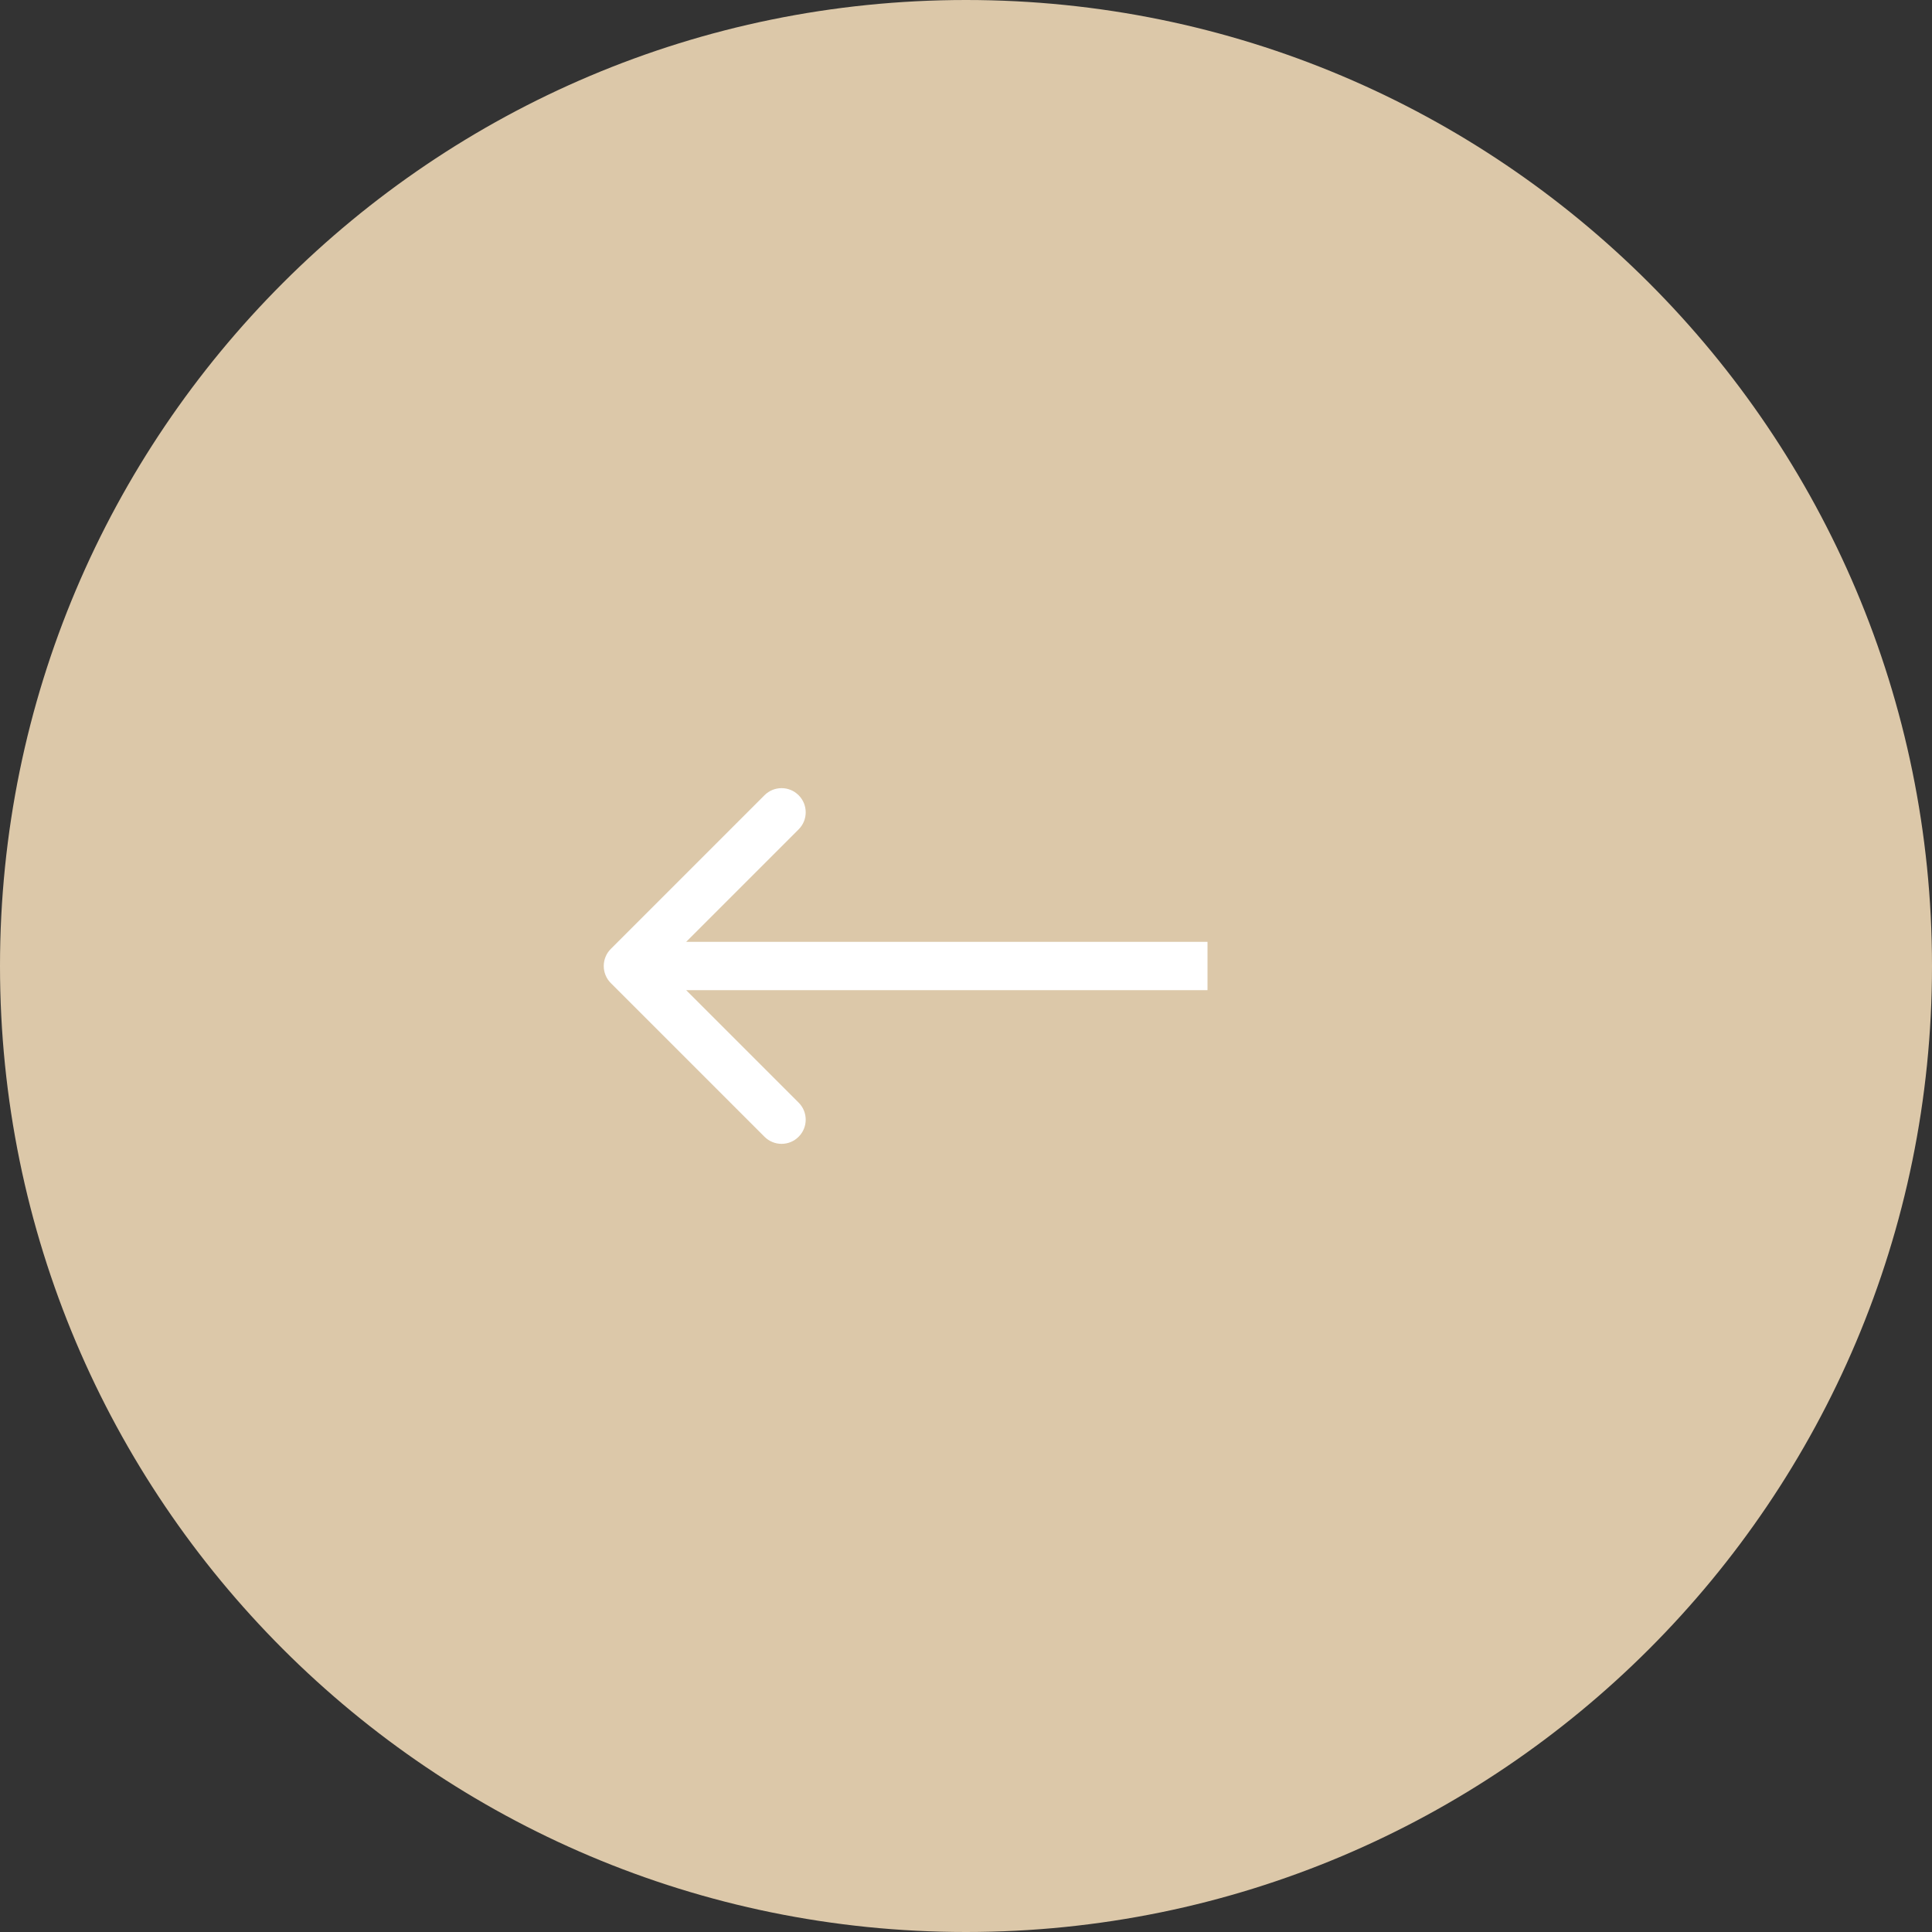 <svg width="32" height="32" viewBox="0 0 32 32" fill="none" xmlns="http://www.w3.org/2000/svg">
<rect x="0" y="0" width="32" height="32" fill="#333333" stroke="none"/>
<g clip-path="url(#clip0_4_426)">
<path d="M16 32C7.163 32 -0 24.837 -0 16C-0 7.163 7.163 0 16 0C24.836 0 32 7.163 32 16C32 24.837 24.836 32 16 32Z" fill="#DCC8A9"/>
<path d="M10.117 16.283C9.961 16.127 9.961 15.873 10.117 15.717L12.662 13.172C12.819 13.015 13.072 13.015 13.228 13.172C13.384 13.328 13.384 13.581 13.228 13.737L10.965 16L13.228 18.263C13.384 18.419 13.384 18.672 13.228 18.828C13.072 18.985 12.819 18.985 12.662 18.828L10.117 16.283ZM20 16.4H10.4V15.6H20V16.4Z" fill="white"/>
</g>
<defs>
<clipPath id="clip0_4_426">
<rect width="32" height="32" fill="white" transform="matrix(-1 0 0 1 32 0)"/>
</clipPath>
</defs>
</svg>
